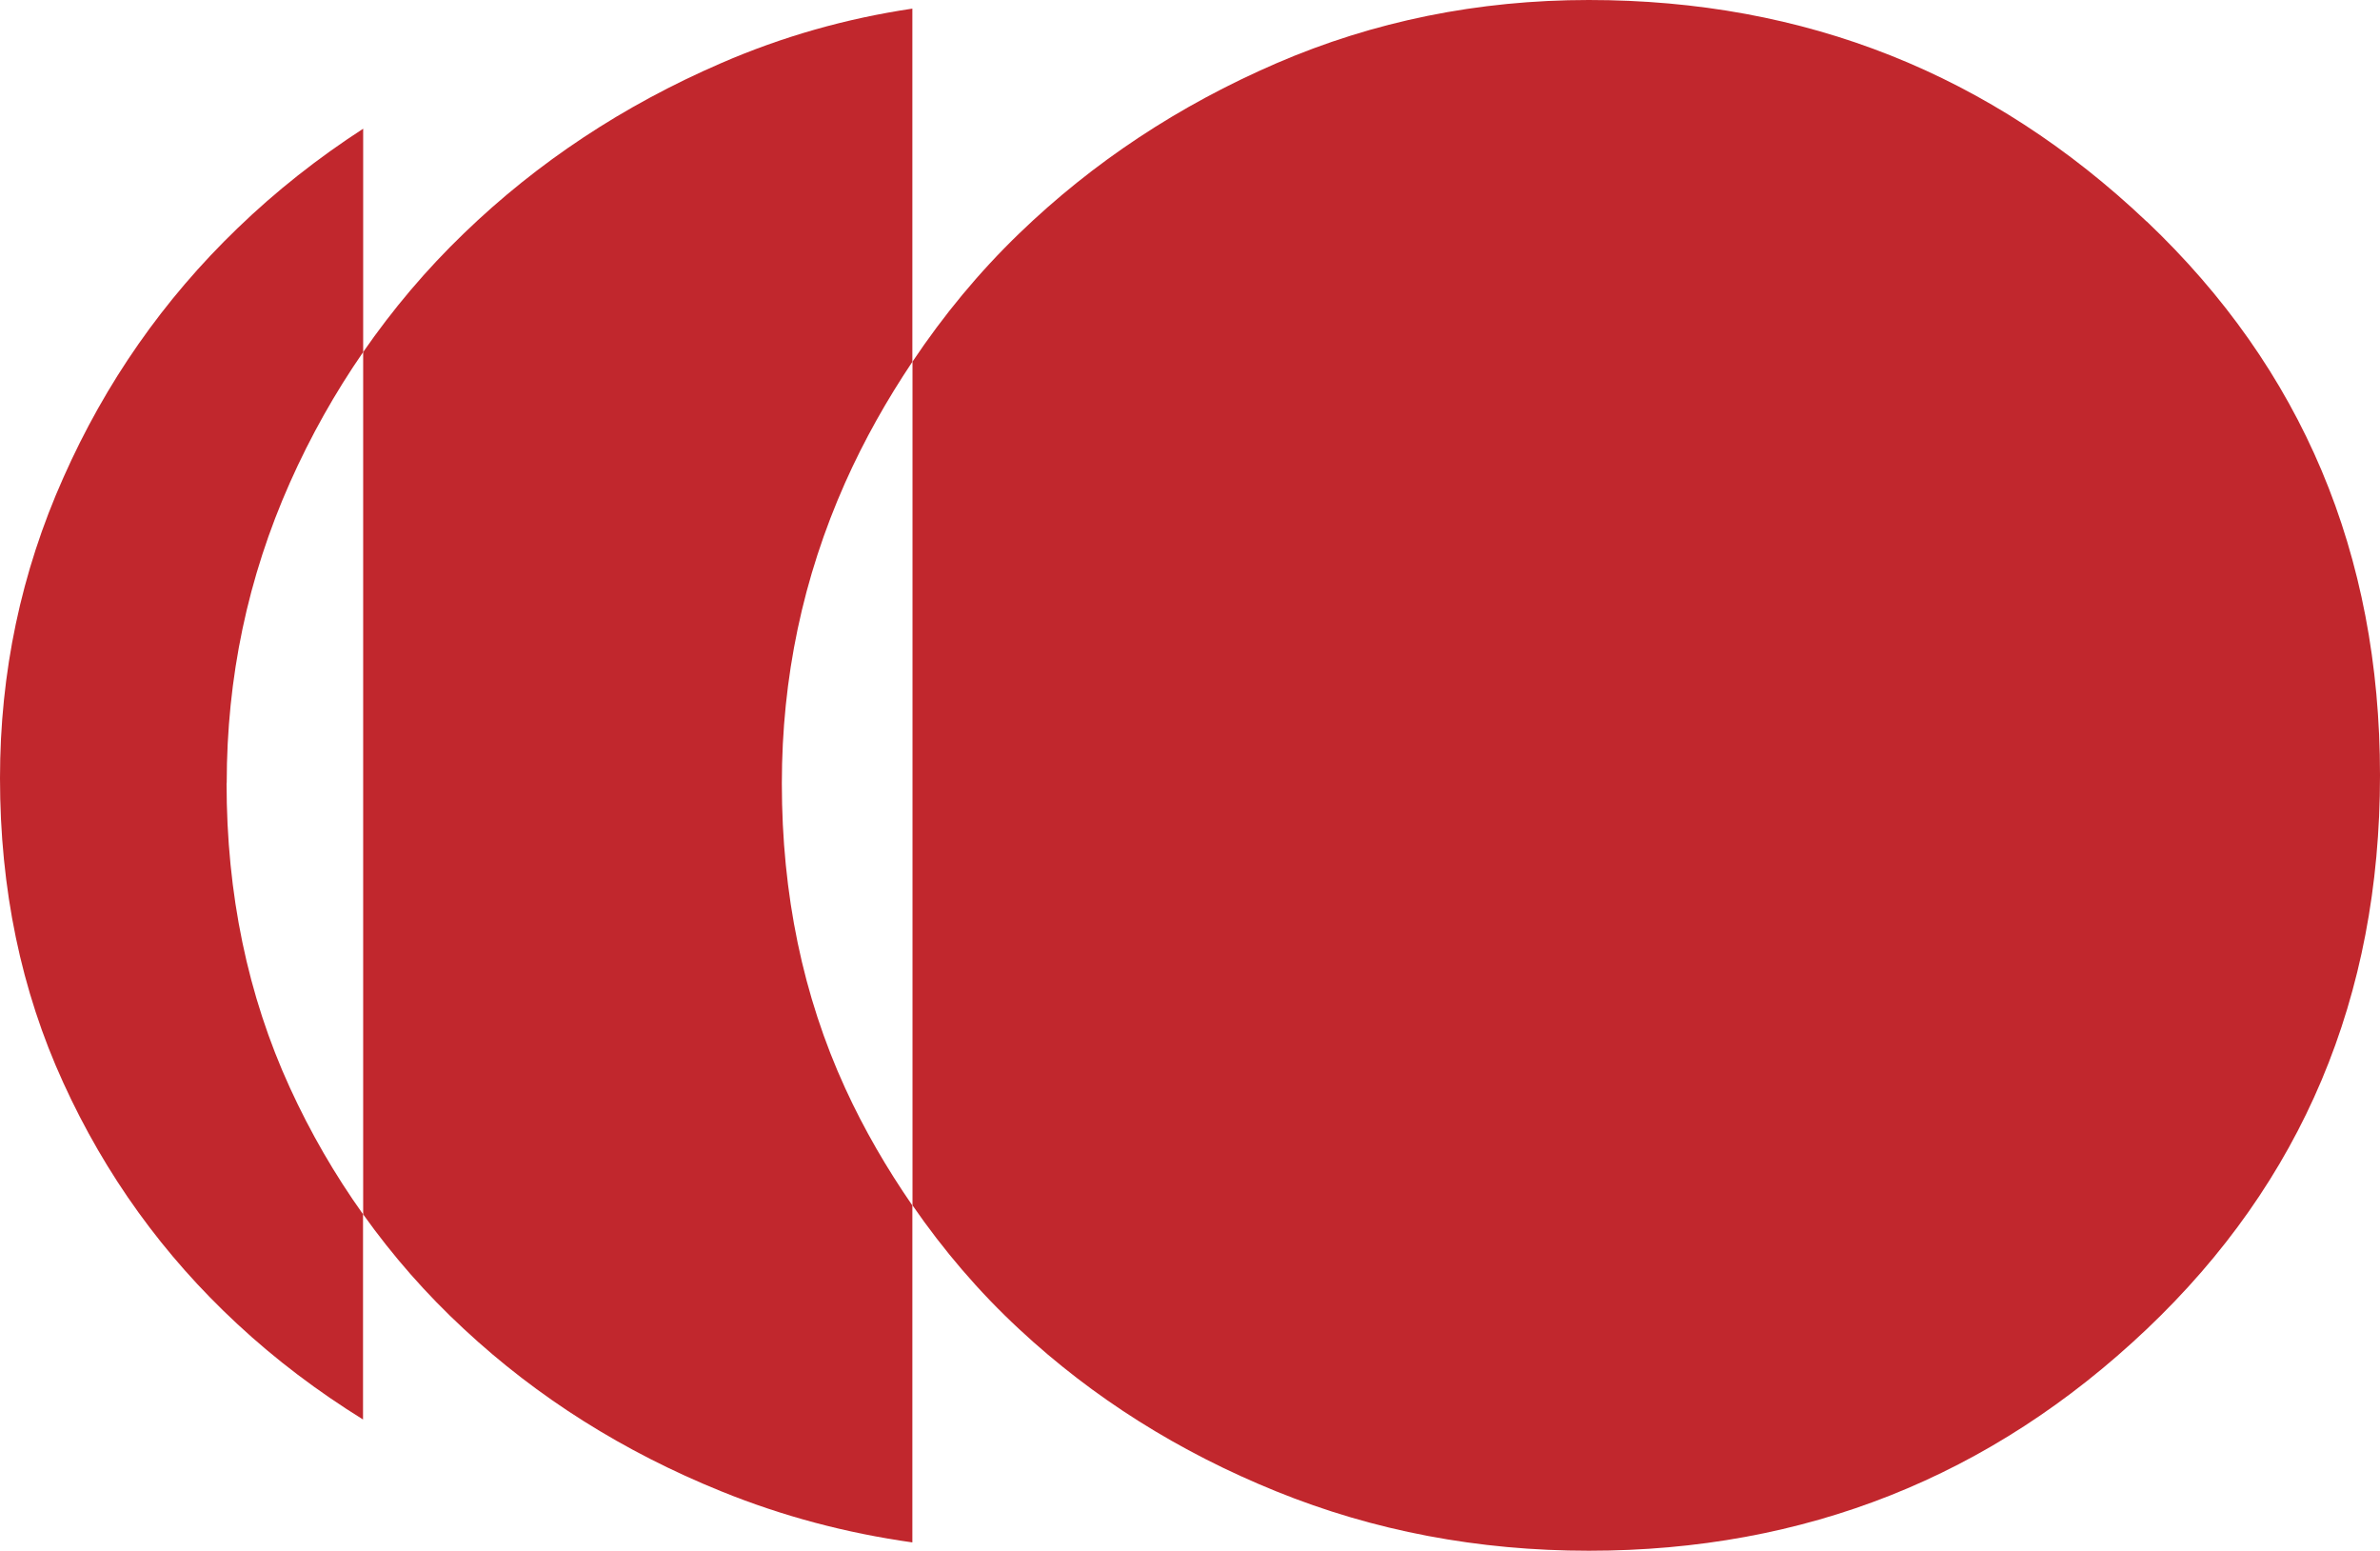 <svg xmlns="http://www.w3.org/2000/svg" id="Warstwa_2" viewBox="0 0 168.49 109.78"><defs><style>      .cls-1 {        fill: #c1272d;      }    </style></defs><g id="Warstwa_2-2" data-name="Warstwa_2"><g><path class="cls-1" d="M151.97,15.68C140.95,5.23,127.79,0,112.48,0c-7.84,0-15.22,1.5-22.12,4.48-6.91,2.99-12.98,7-18.2,12.04-2.87,2.77-5.37,5.81-7.56,9.08v59.72c2.19,3.17,4.69,6.11,7.56,8.77,5.22,4.86,11.29,8.68,18.2,11.48,6.91,2.8,14.28,4.2,22.12,4.2,15.31,0,28.47-5.23,39.49-15.68,11.01-10.45,16.52-23.52,16.52-39.21s-5.51-28.75-16.52-39.21Z"></path><path class="cls-1" d="M16.05,55.43c0-7.47,1.49-14.56,4.48-21.28,1.46-3.28,3.19-6.35,5.18-9.23v-15.81c-3.19,2.07-6.17,4.41-8.9,7.05-5.23,5.04-9.34,10.92-12.32,17.64C1.49,40.52,0,47.61,0,55.08c0,7.84,1.49,15.03,4.48,21.56,2.98,6.54,7.09,12.23,12.32,17.08,2.73,2.54,5.71,4.78,8.9,6.76v-14.53c-1.99-2.79-3.72-5.77-5.18-8.96-2.99-6.53-4.48-13.72-4.48-21.56Z"></path><path class="cls-1" d="M55.35,55.45c0-7.47,1.49-14.56,4.48-21.28,1.35-3.03,2.96-5.87,4.76-8.56V.61c-4.7.7-9.21,1.98-13.54,3.86-6.91,2.99-12.98,7-18.2,12.04-2.68,2.58-5.05,5.39-7.14,8.41v61.04c2.09,2.93,4.46,5.64,7.14,8.12,5.22,4.86,11.29,8.68,18.2,11.48,4.33,1.76,8.85,2.96,13.54,3.62v-23.85c-1.8-2.61-3.41-5.36-4.76-8.31-2.99-6.53-4.48-13.72-4.48-21.56Z"></path></g></g></svg>